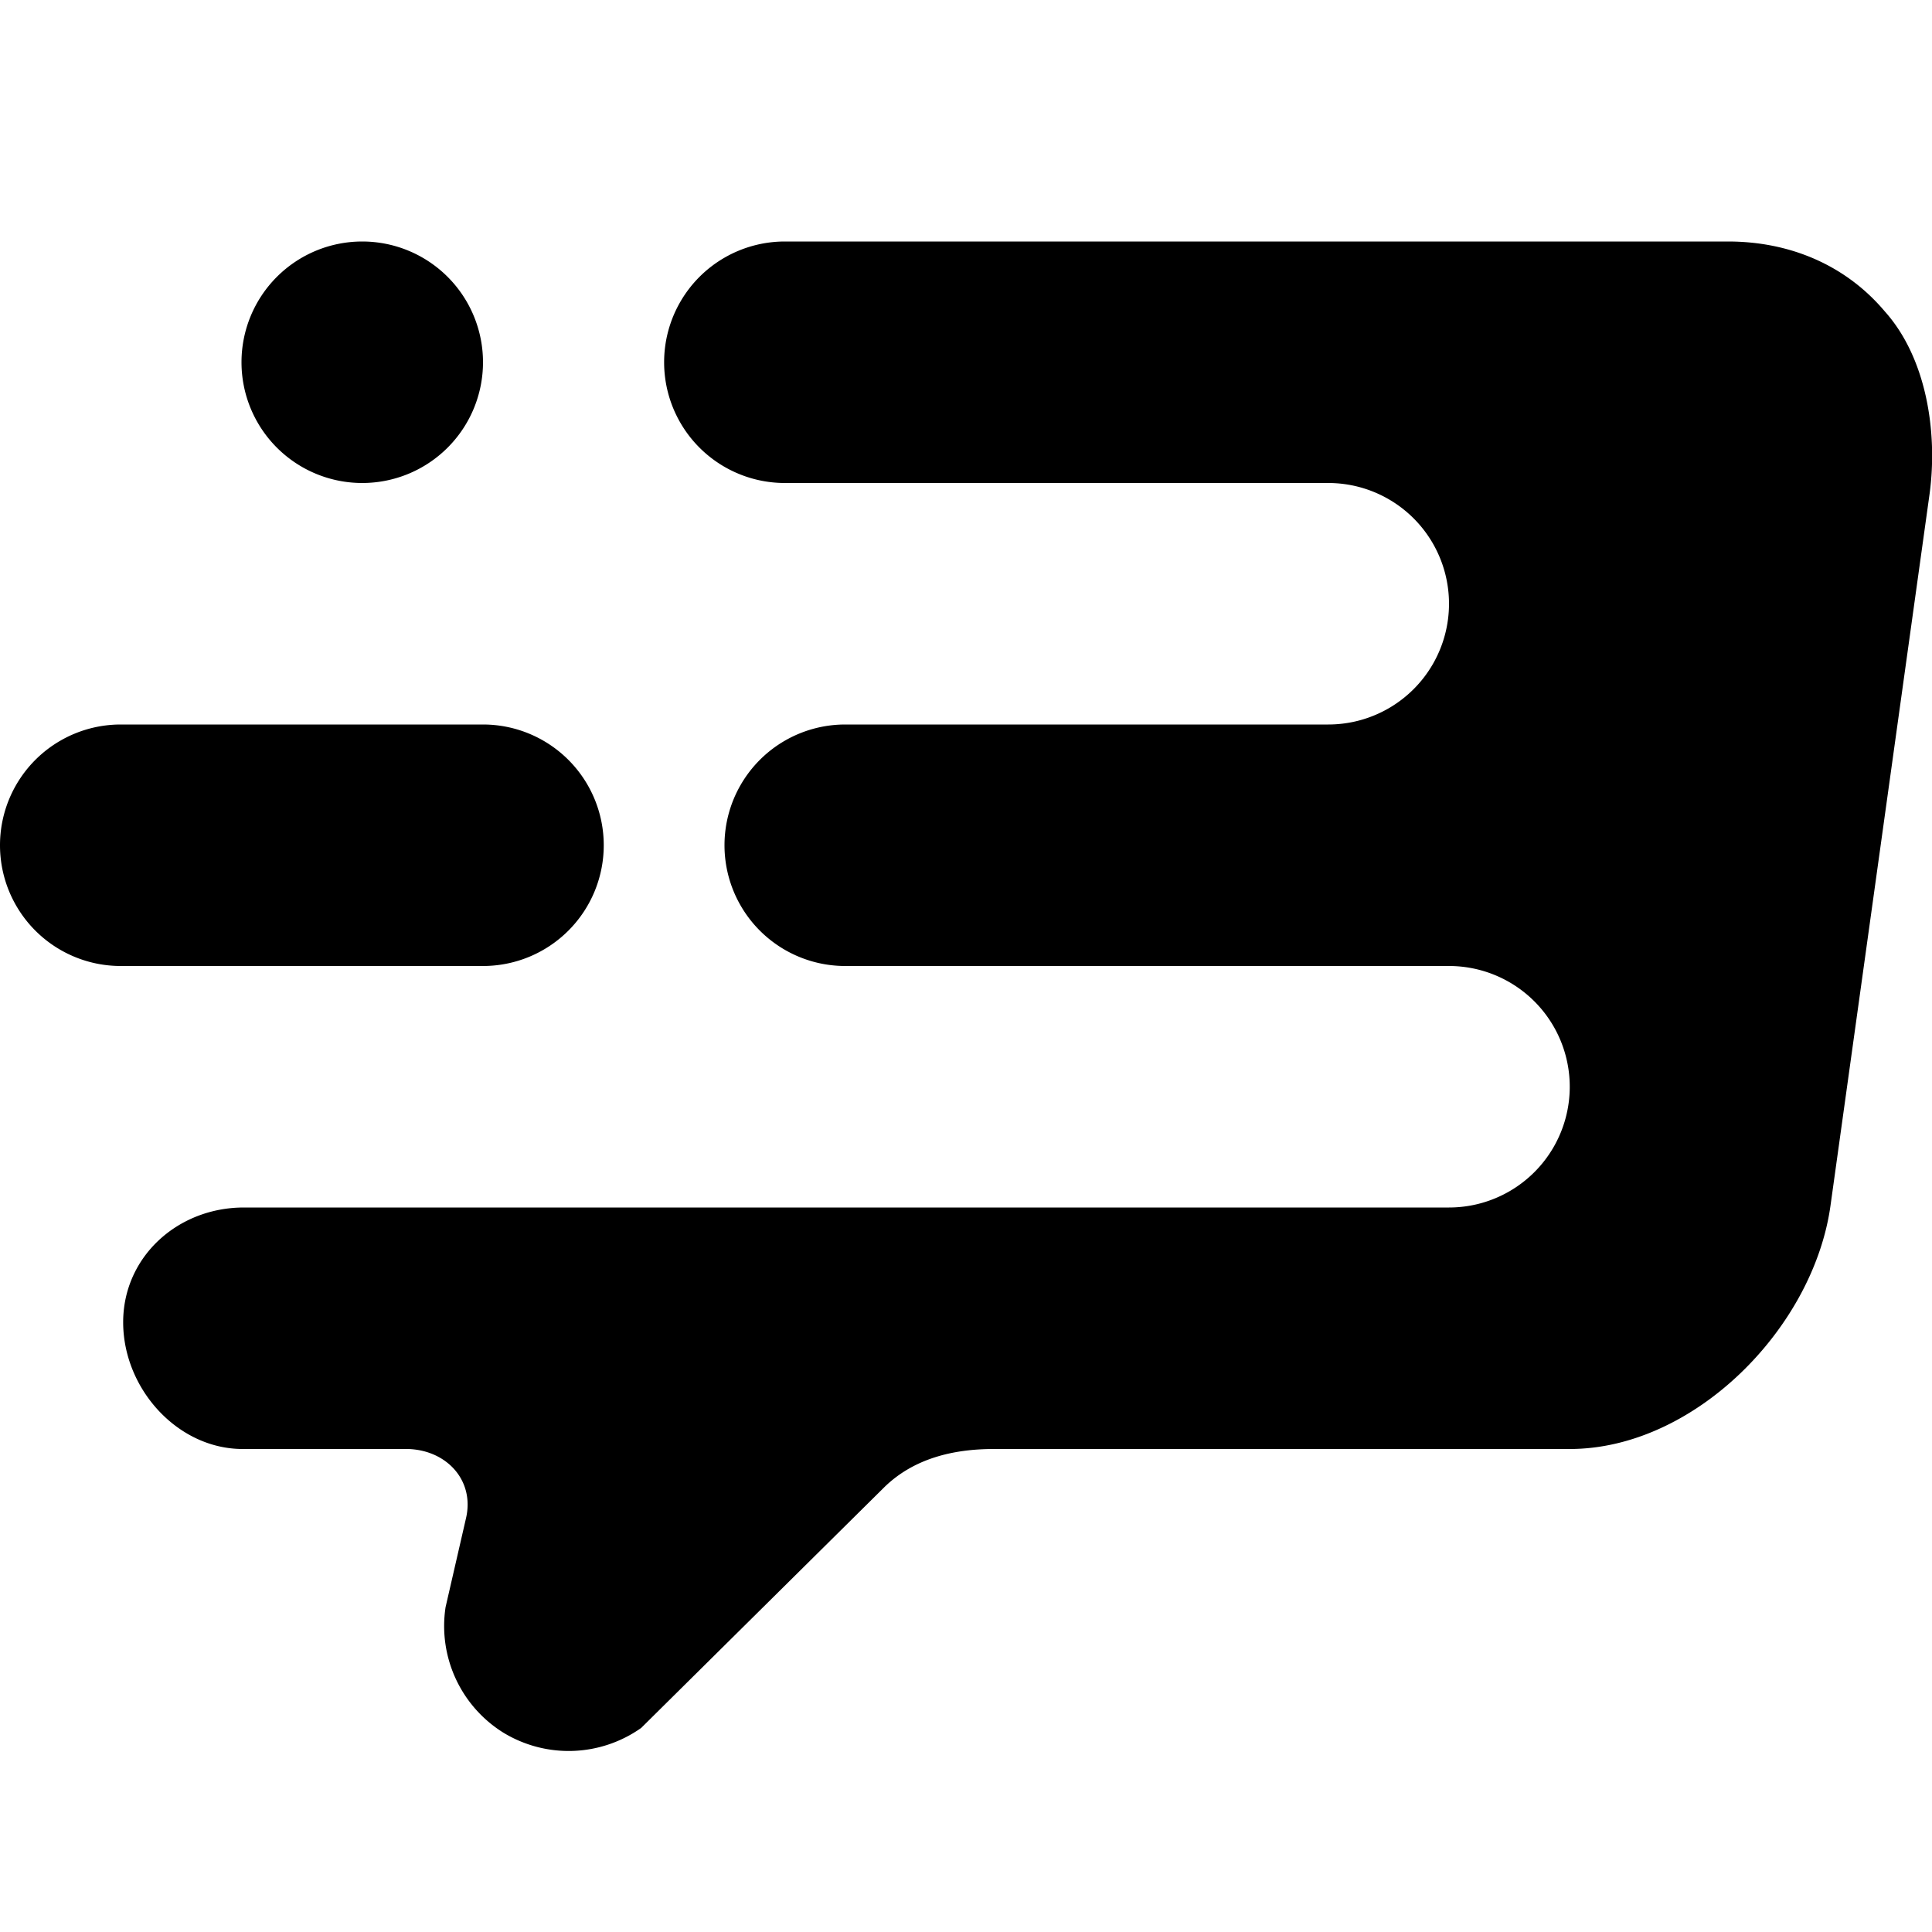<svg xmlns="http://www.w3.org/2000/svg" viewBox="0 0 16 16">
  <path fill="#000000" d="M12 8H7a1 1 0 1 1 0-2h4a1 1 0 1 0 0-2H6.5a1 1 0 1 1 0-2h7.81c.52 0 .98.2 1.3.58.34.38.44.99.37 1.51l-.82 5.89C15.02 11 14.03 12 13 12H8.23c-.34 0-.66.08-.9.31l-2.02 2a1.04 1.04 0 0 1-1.14.04 1.04 1.04 0 0 1-.48-1.04l.17-.74c.07-.31-.16-.56-.48-.57H2.01c-.54 0-.99-.5-.99-1.05 0-.54.45-.95 1-.95H12a1 1 0 1 0 0-2zM5 7a1 1 0 0 1-1 1H1a1 1 0 0 1 0-2h3a1 1 0 0 1 1 1zM4 3a1 1 0 0 1-1 1 1 1 0 0 1-1-1 1 1 0 0 1 1-1 1 1 0 0 1 1 1z"/>
</svg>
